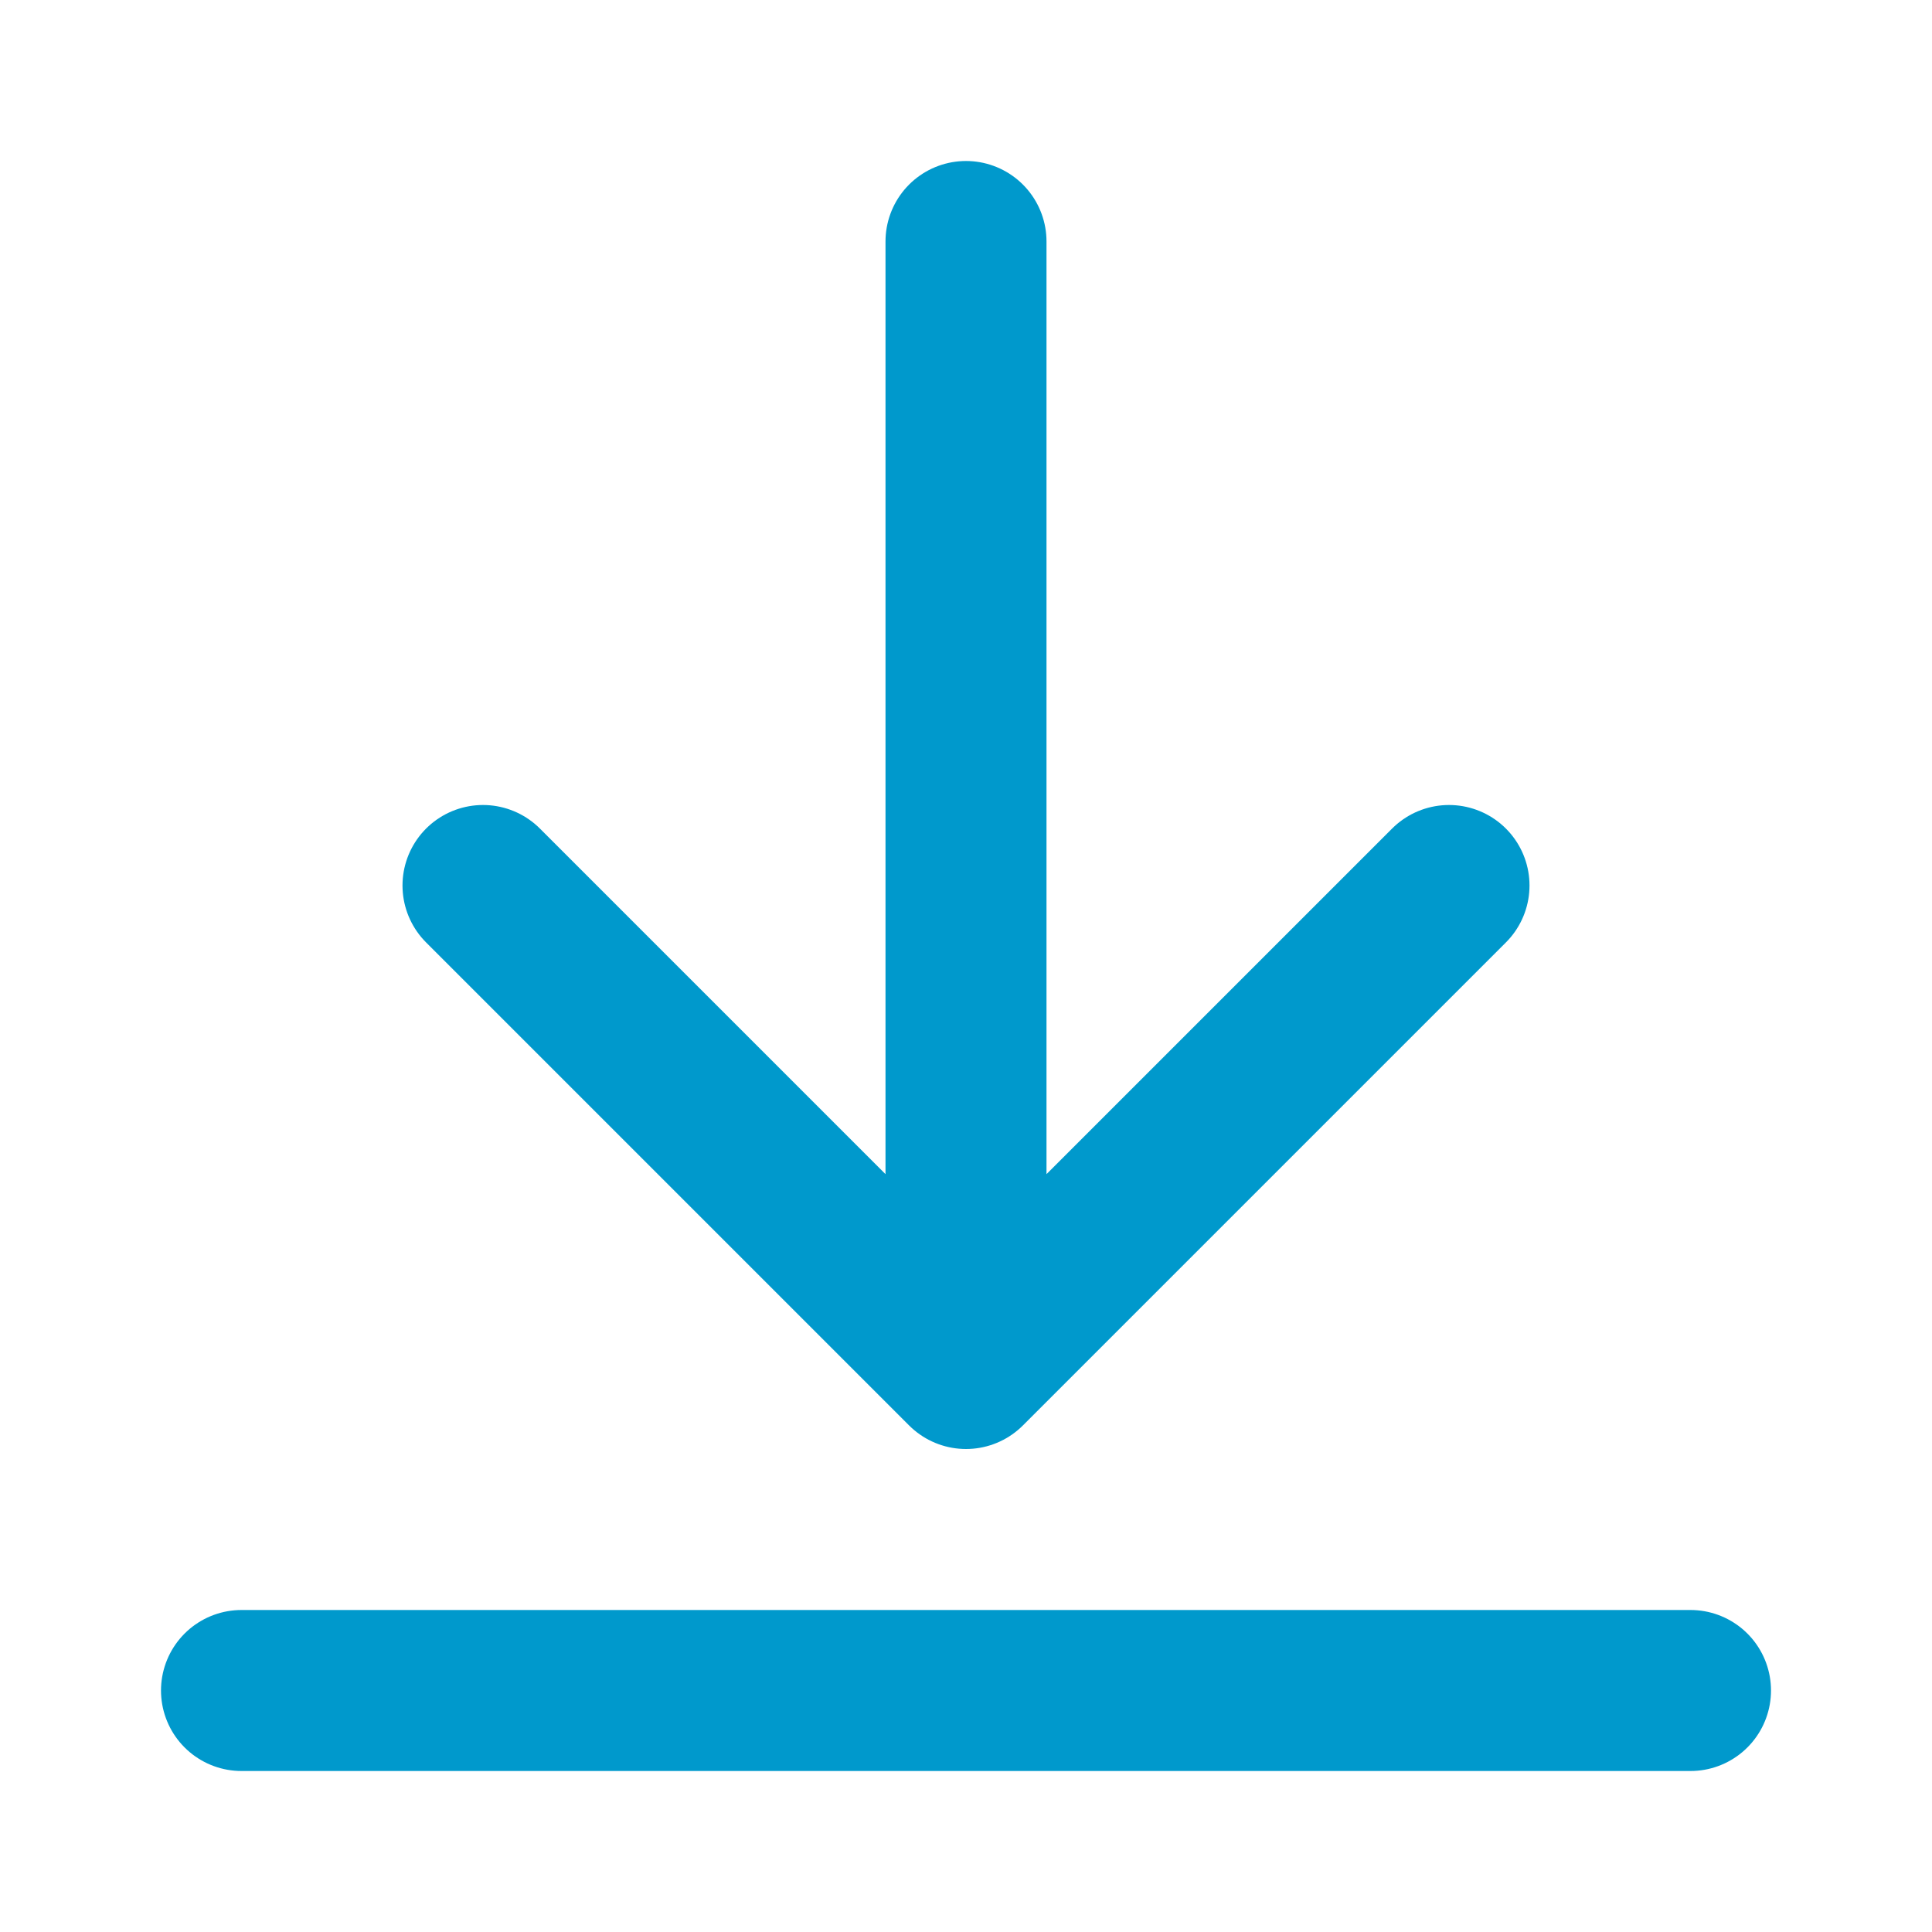 <?xml version="1.0" encoding="UTF-8"?> <svg xmlns="http://www.w3.org/2000/svg" width="24" height="24" viewBox="0 0 24 24" fill="none"><path d="M21 21H3M18 11L12 17M12 17L6 11M12 17V3" stroke="#0099CC" stroke-width="2" stroke-linecap="round" stroke-linejoin="round"></path></svg> 